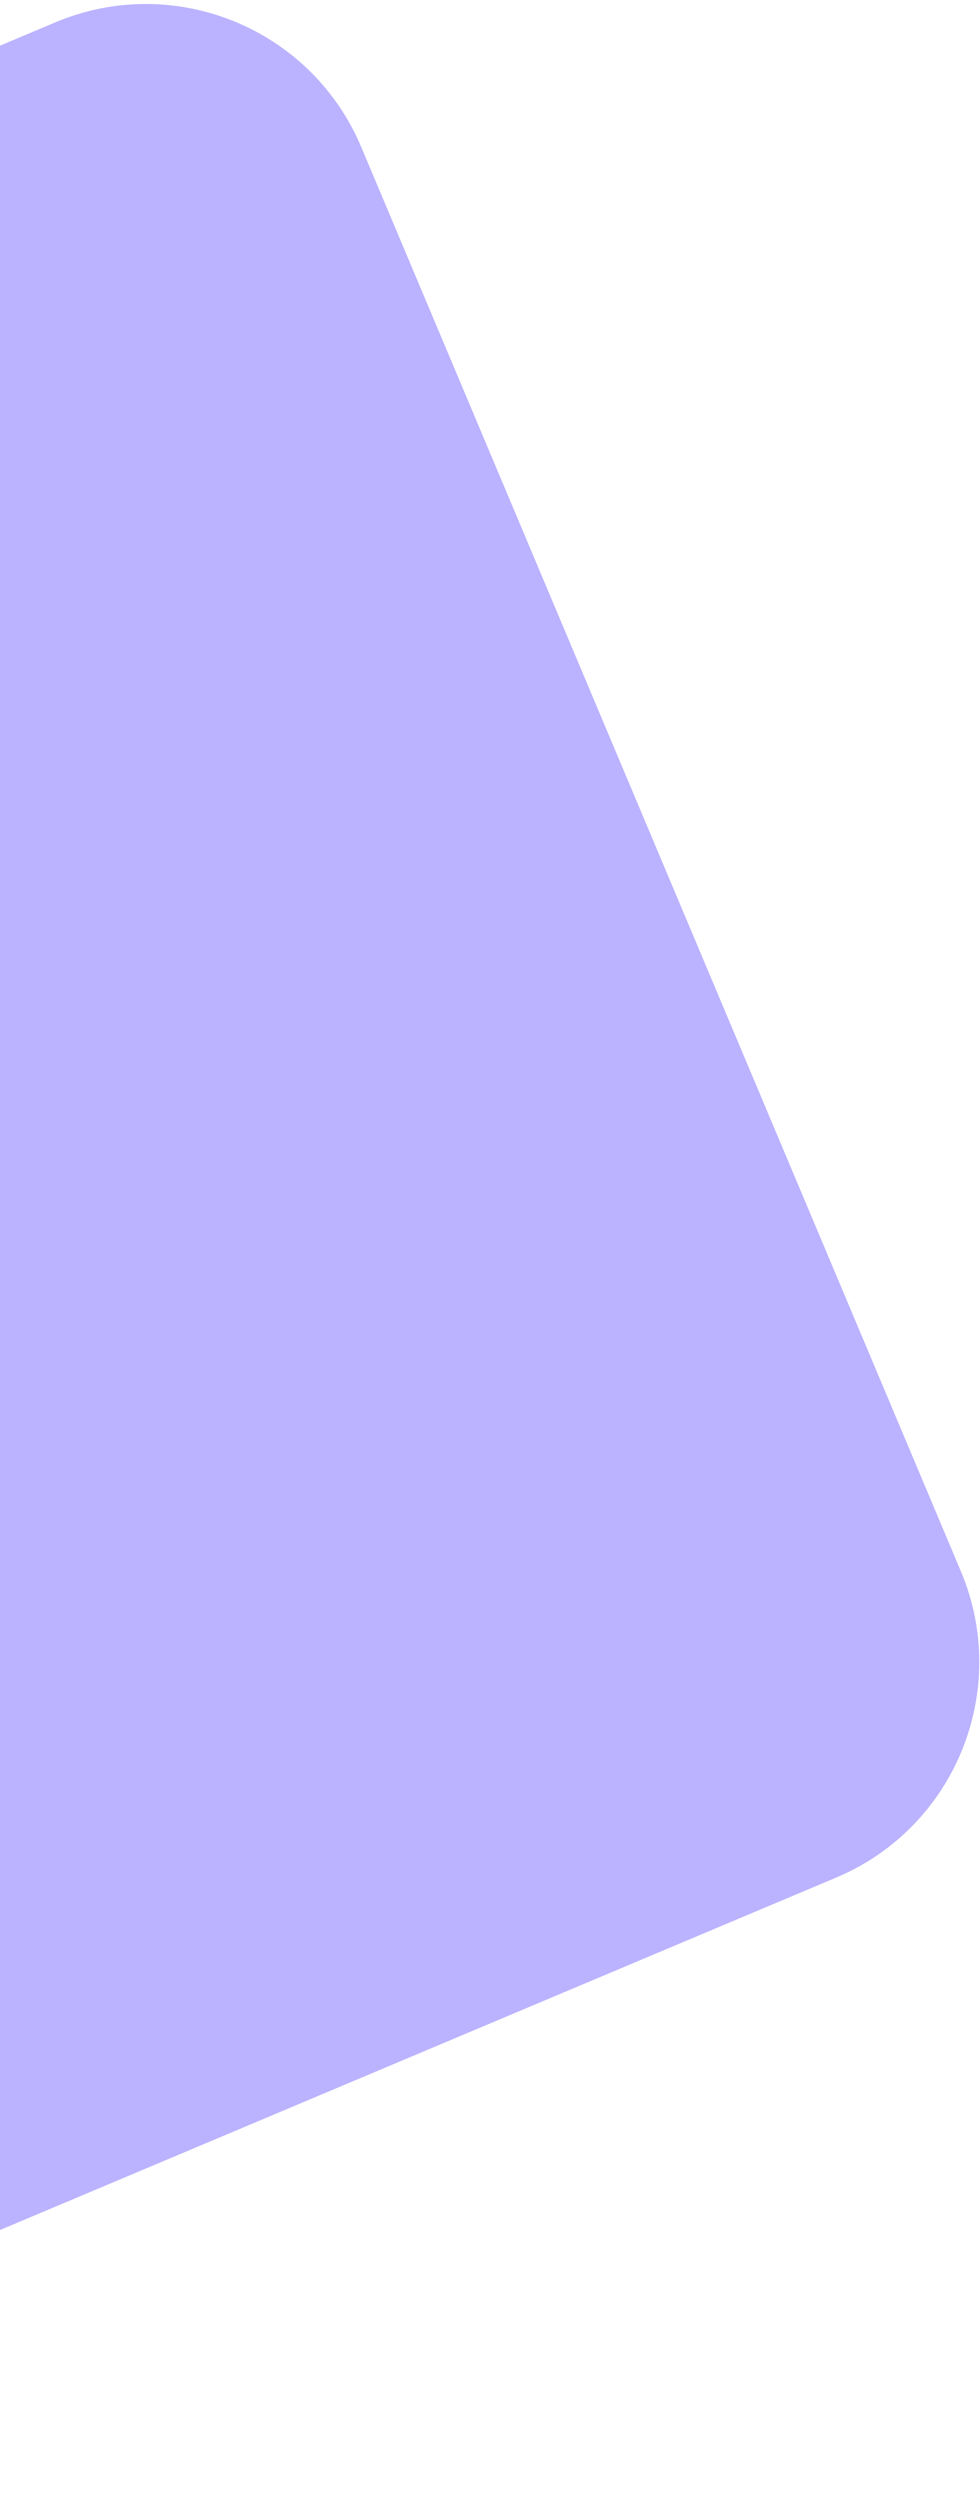 <svg width="151" height="385" viewBox="0 0 151 385" fill="none" xmlns="http://www.w3.org/2000/svg">
<path d="M8.511 3.446L-210.823 95.839C-229.146 103.557 -237.743 124.668 -230.025 142.991L-137.631 362.325C-129.913 380.648 -108.802 389.245 -90.479 381.527L128.855 289.133C147.178 281.415 155.774 260.304 148.056 241.981L55.663 22.647C47.944 4.324 26.834 -4.272 8.511 3.446Z" fill="#BBB3FF"/>
</svg>
